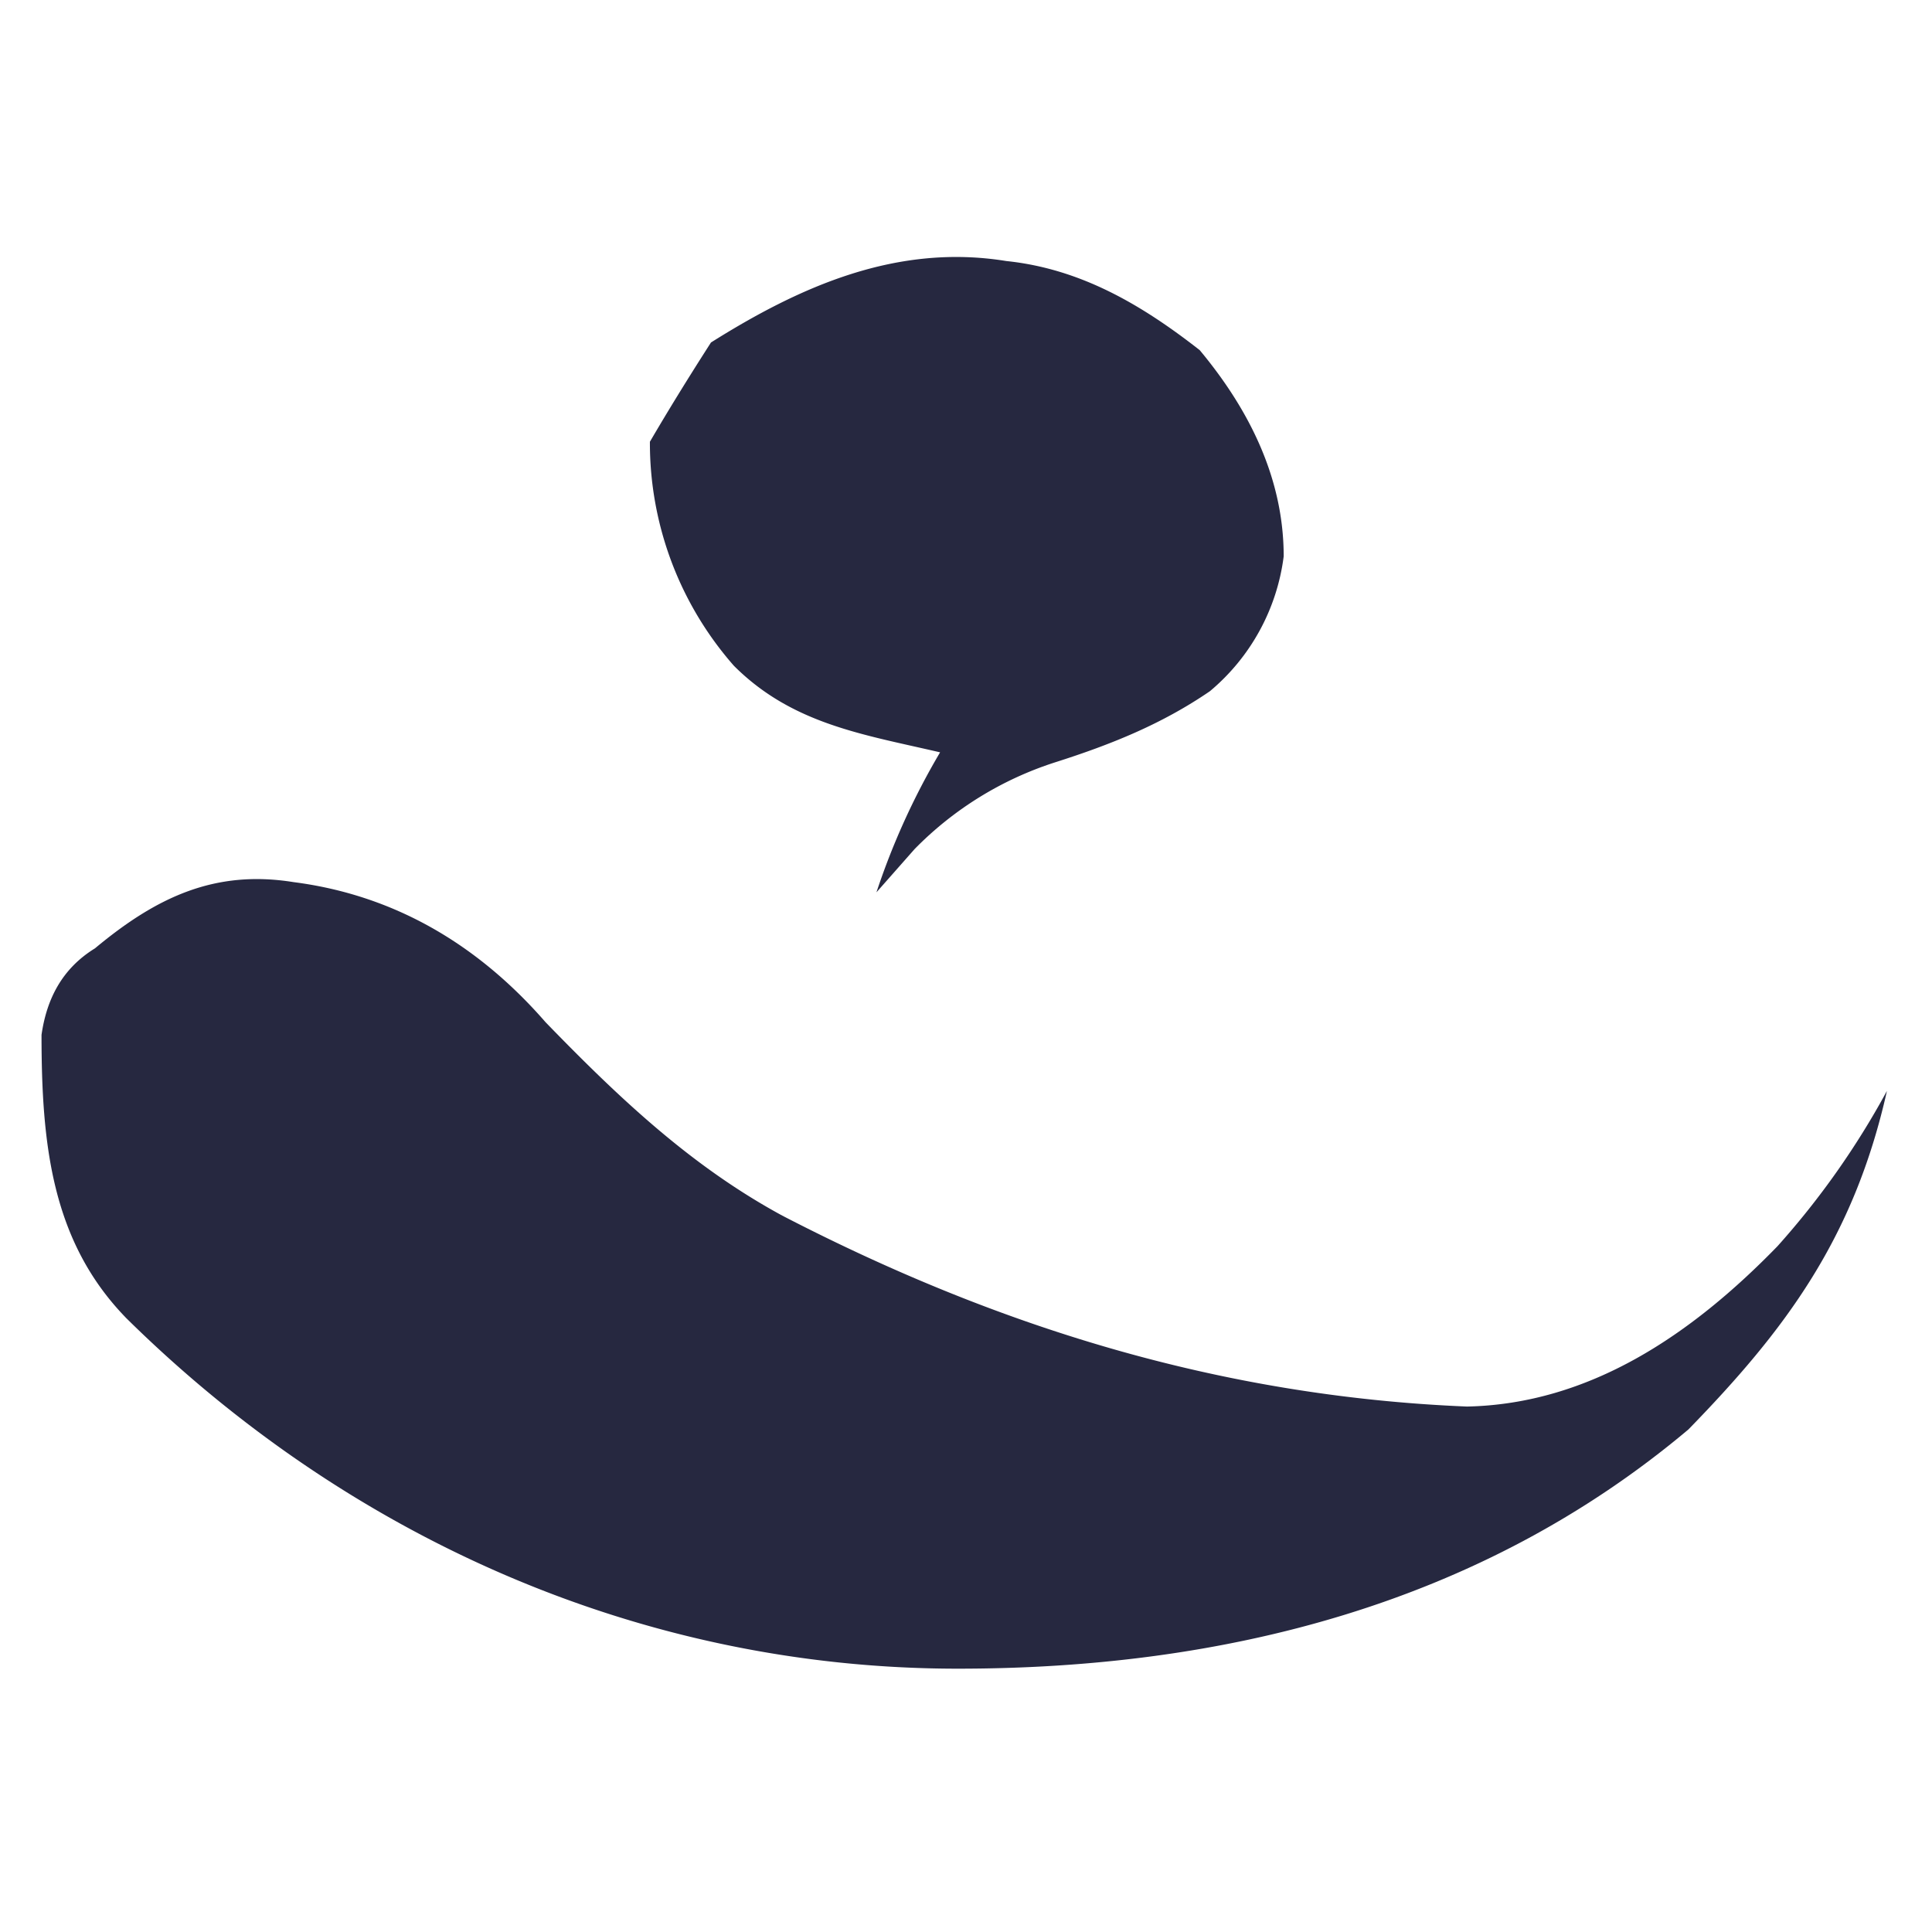 <svg xmlns="http://www.w3.org/2000/svg" xmlns:xlink="http://www.w3.org/1999/xlink" width="256" height="256" viewBox="0 0 256 256">
  <rect x="0" y="0" width="256" height="256" fill="#808080" stroke="none"/>
  <defs>
    <clipPath id="clip-path">
      <rect id="長方形_6939" data-name="長方形 6939" width="244.532" height="187.055" fill="none"/>
    </clipPath>
    <clipPath id="clip-ファビコン">
      <rect width="256" height="256"/>
    </clipPath>
  </defs>
  <g id="ファビコン" clip-path="url(#clip-ファビコン)">
    <rect width="256" height="256" fill="#fff"/>
    <g id="グループ_8781" data-name="グループ 8781" transform="translate(5.502 34.051)">
      <g id="グループ_8780" data-name="グループ 8780" clip-path="url(#clip-path)">
        <path id="パス_53318" data-name="パス 53318" d="M11.134,140.509C1.352,130.395,0,117.578,0,103.072c.677-4.72,2.7-8.766,7.084-11.464,8.1-6.747,15.855-10.455,26.311-8.774,13.149,1.69,24.284,8.1,33.387,18.557,10.12,10.451,19.561,19.223,31.369,25.633,28,14.5,57.676,23.942,90.73,25.3,16.192-.338,29.679-9.445,41.147-21.25a107.893,107.893,0,0,0,14.5-20.576c-4.383,19.565-13.486,31.706-26.306,44.859-27.66,23.273-61.722,31.7-96.8,31.7-42.159,0-80.948-17.536-110.291-46.546M88.707,11.33c11.8-7.422,24.621-13.149,39.124-10.793,9.786,1.015,17.878,5.735,25.637,11.809,6.743,8.093,11.126,17.2,11.126,27.319a27.86,27.86,0,0,1-9.778,17.873c-6.406,4.388-13.153,7.085-20.575,9.445a45.535,45.535,0,0,0-18.549,11.468l-5.06,5.735a95.211,95.211,0,0,1,8.433-18.548c-10.12-2.364-19.565-3.712-27.323-11.472A44.707,44.707,0,0,1,80.614,24.483q3.542-6.068,8.093-13.153" transform="translate(0 0)" fill="#262840"/>
      </g>
    </g>
  </g>
</svg>
